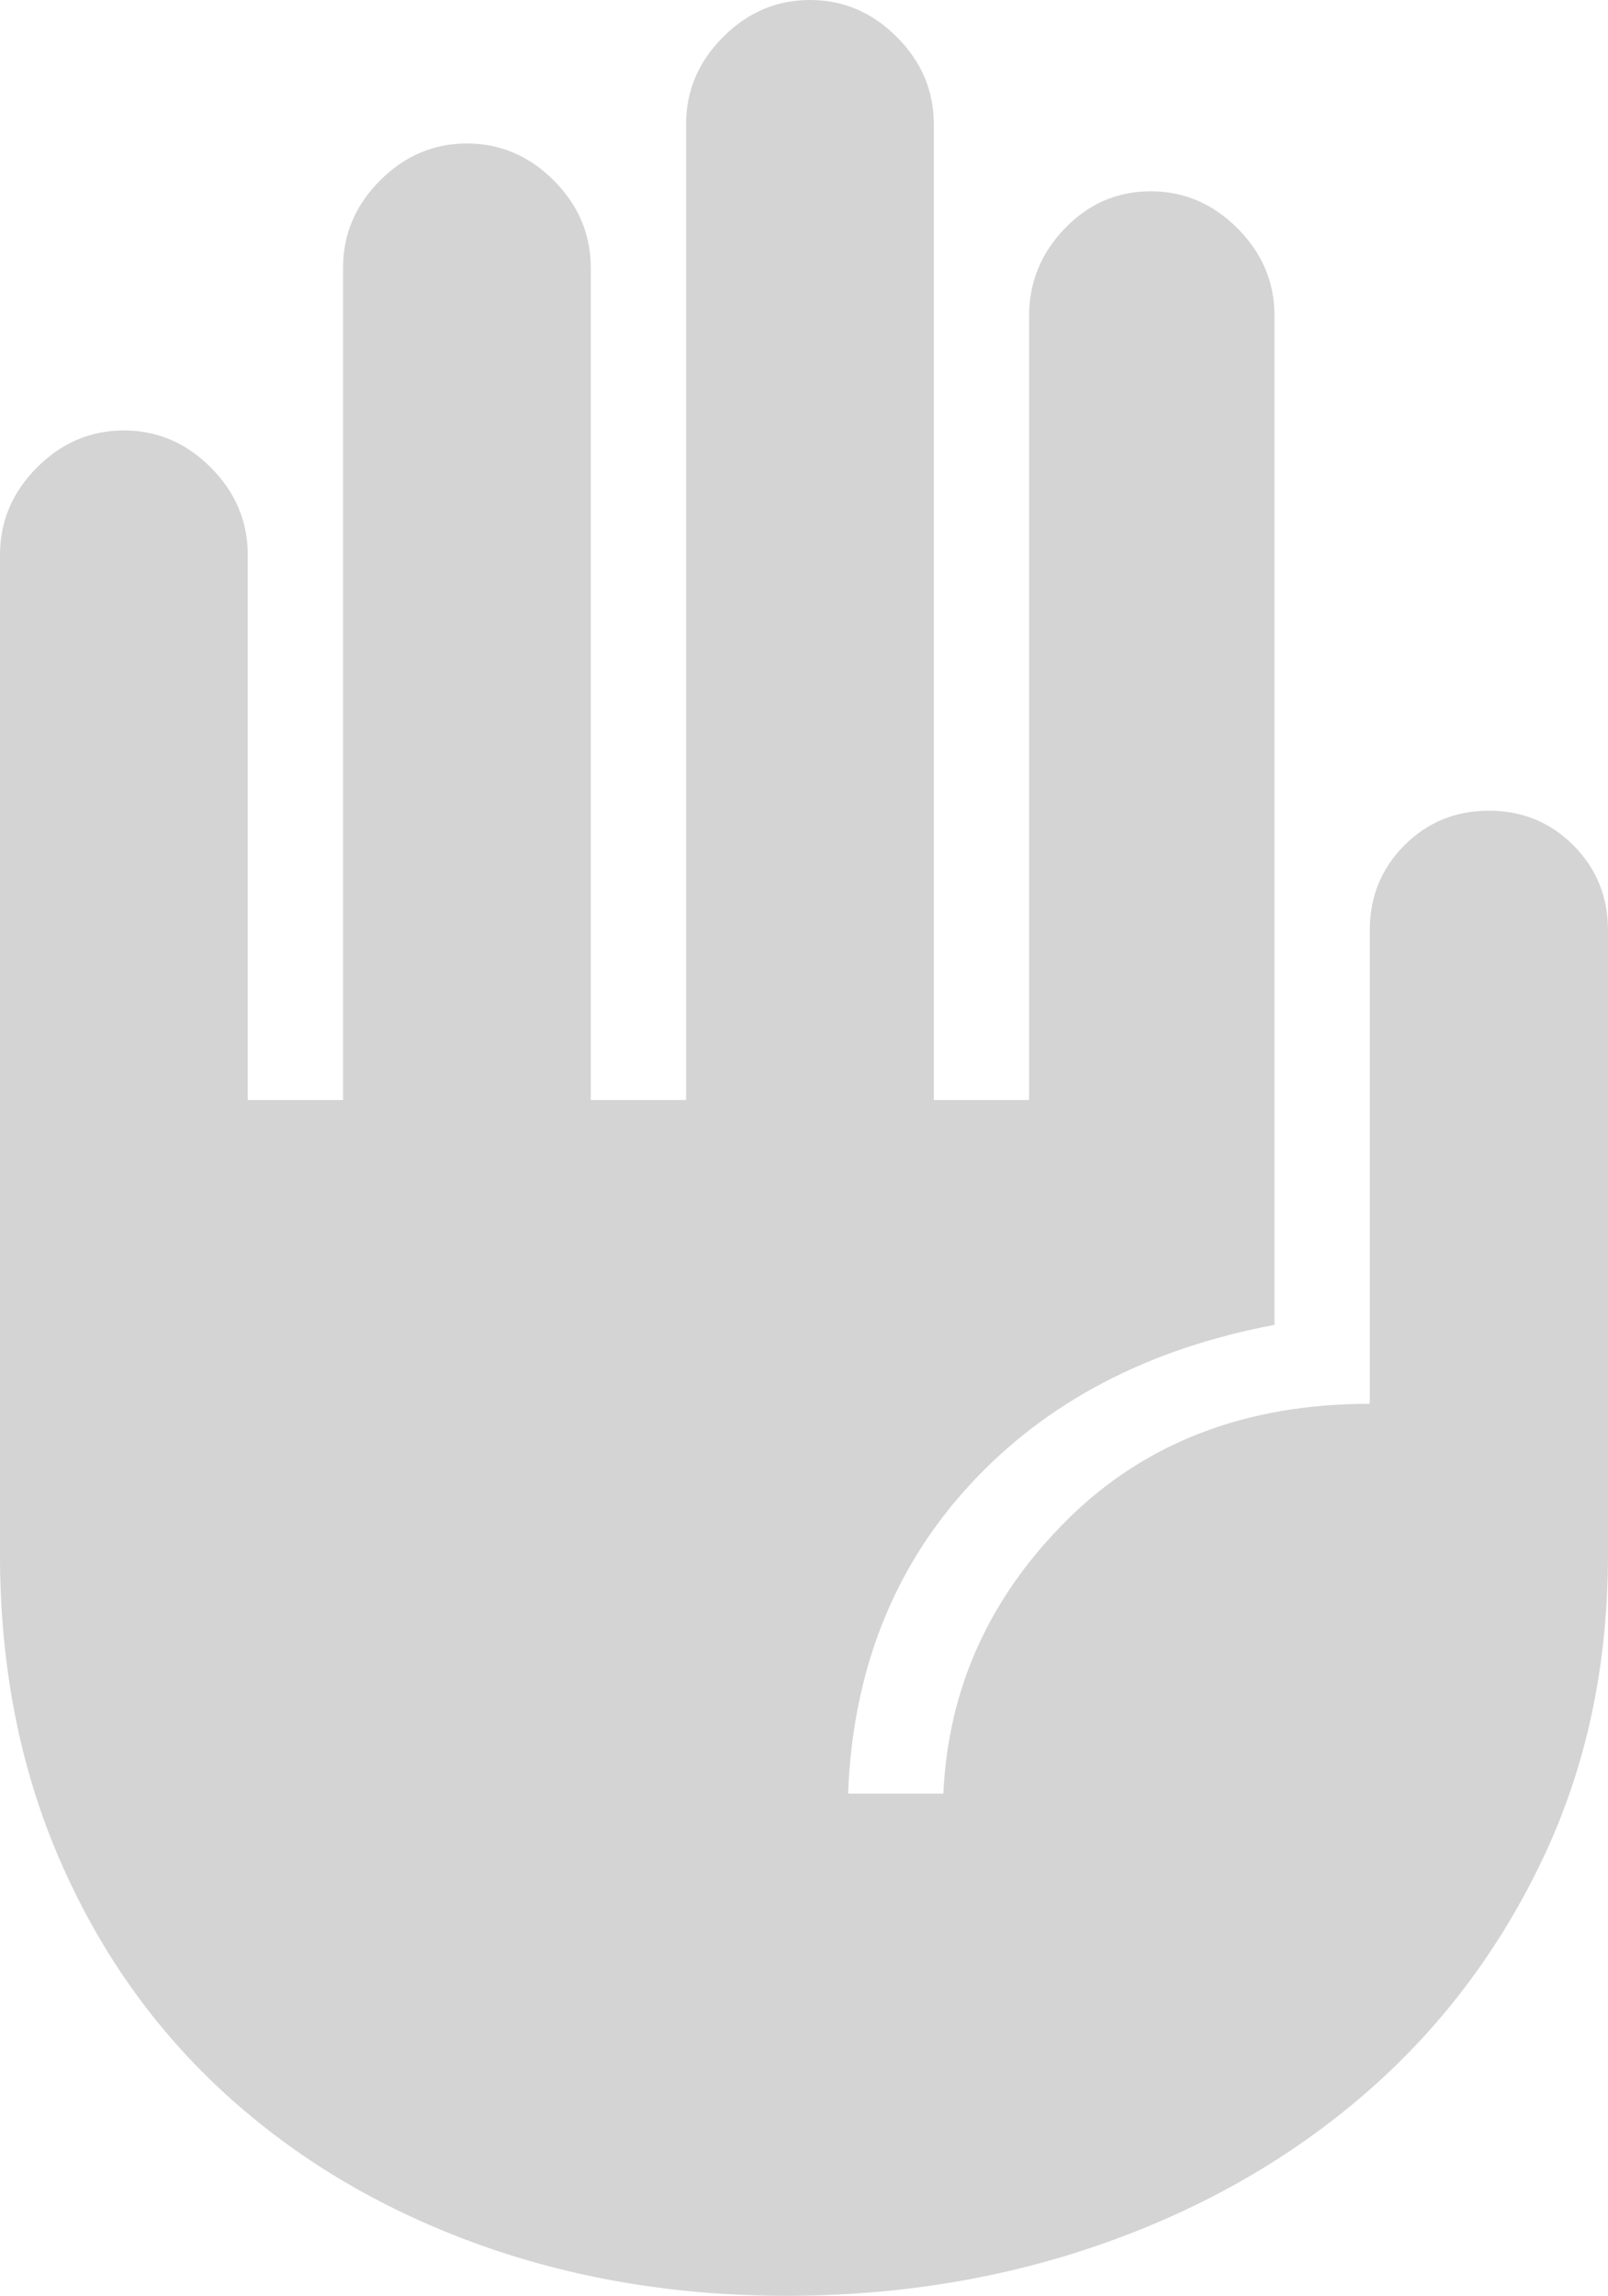 <svg width="131" height="187" viewBox="0 0 131 187" fill="none" xmlns="http://www.w3.org/2000/svg">
<path d="M64.044 187C54.988 187 46.545 185.572 38.718 182.715C30.89 179.858 24.098 175.799 18.34 170.54C12.582 165.281 8.086 158.918 4.852 151.451C1.617 143.984 0 135.705 0 126.615V45.192C0 42.465 1.003 40.095 3.008 38.082C5.014 36.069 7.375 35.062 10.092 35.062C12.809 35.062 15.17 36.069 17.176 38.082C19.181 40.095 20.184 42.465 20.184 45.192V89.604H27.947V21.817C27.947 19.09 28.949 16.72 30.955 14.707C32.96 12.694 35.322 11.688 38.038 11.688C40.756 11.688 43.117 12.694 45.122 14.707C47.128 16.72 48.13 19.09 48.13 21.817V89.604H55.893V10.129C55.893 7.402 56.896 5.032 58.901 3.019C60.907 1.006 63.268 0 65.985 0C68.702 0 71.064 1.006 73.069 3.019C75.074 5.032 76.077 7.402 76.077 10.129V89.604H83.84V25.712C83.84 22.985 84.81 20.616 86.751 18.603C88.692 16.59 91.021 15.583 93.738 15.583C96.455 15.583 98.816 16.59 100.821 18.603C102.827 20.616 103.83 22.985 103.83 25.712V107.915C93.479 109.862 85.198 114.213 78.988 120.966C72.778 127.718 69.478 136.094 69.09 146.094H76.853C77.242 137.523 80.605 130.088 86.945 123.79C93.285 117.492 101.501 114.343 111.593 114.343V75.774C111.593 73.047 112.531 70.742 114.407 68.859C116.283 66.976 118.579 66.034 121.296 66.034C124.013 66.034 126.31 66.976 128.186 68.859C130.062 70.742 131 73.047 131 75.774V126.615C131 135.705 129.221 143.984 125.663 151.451C122.105 158.918 117.285 165.281 111.204 170.54C105.123 175.799 98.04 179.858 89.953 182.715C81.867 185.572 73.231 187 64.044 187Z" fill="#D4D4D4"/>
</svg>
